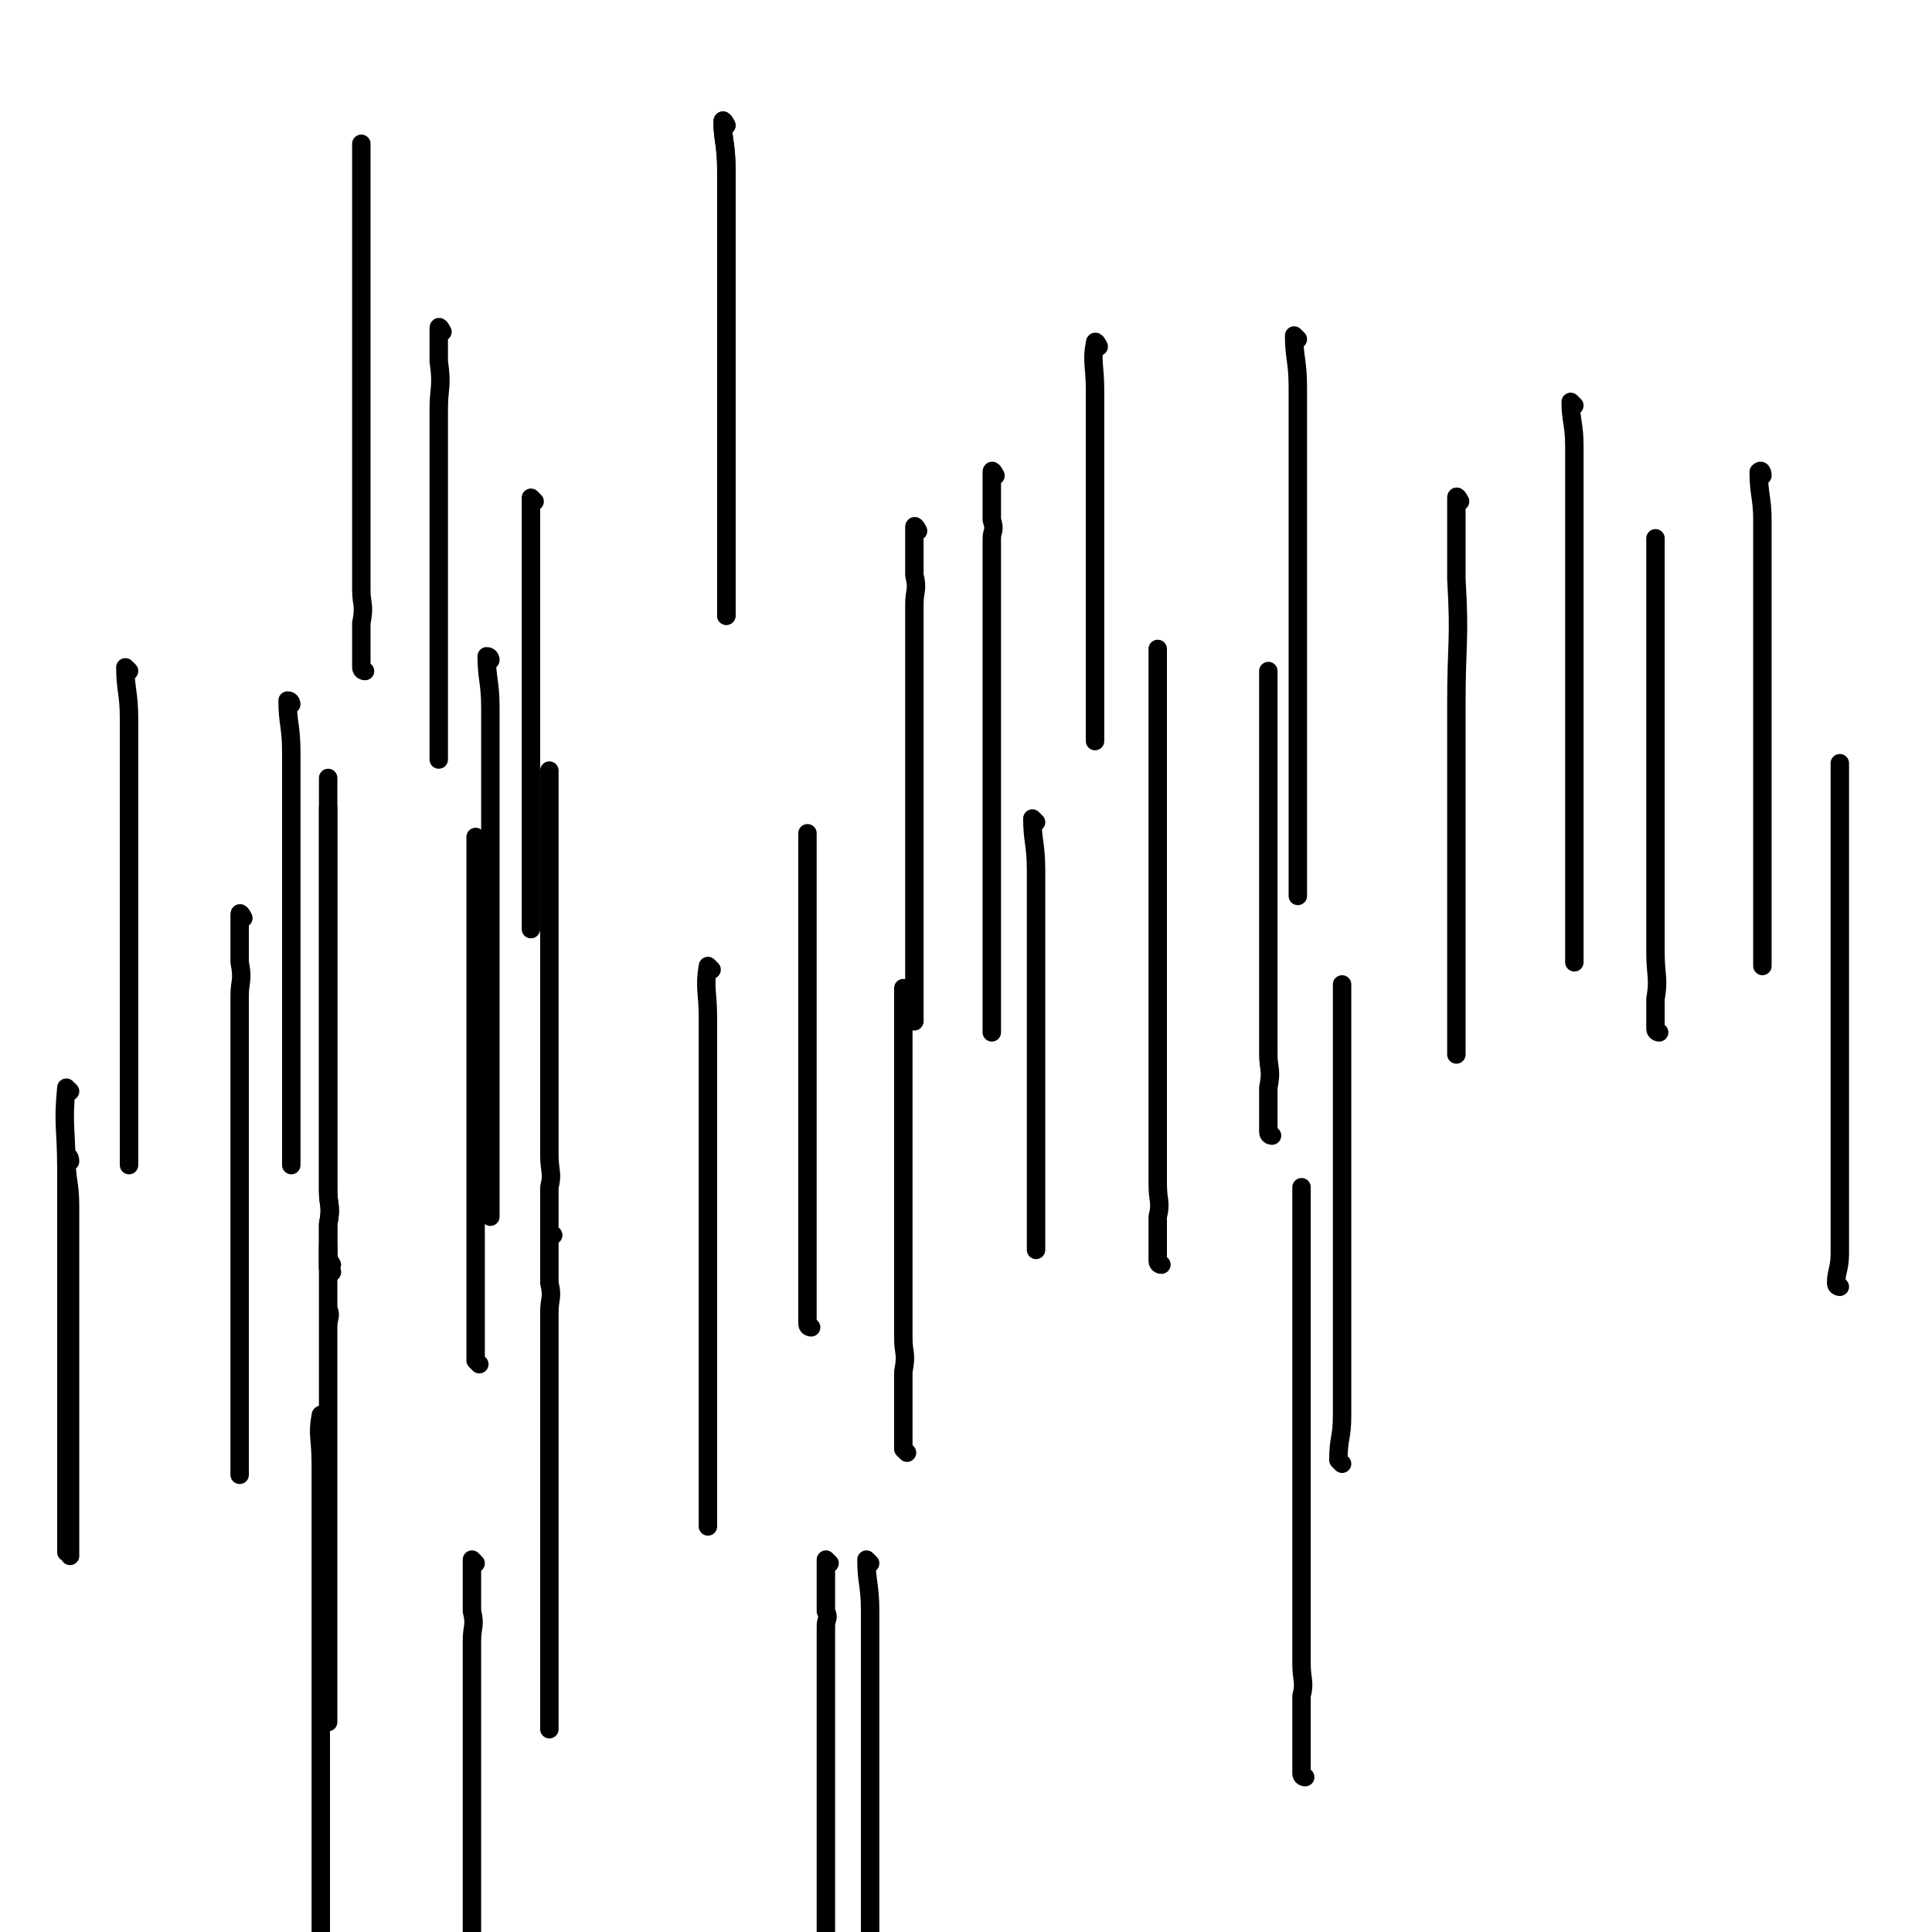 <svg viewBox='0 0 524 524' version='1.1' xmlns='http://www.w3.org/2000/svg' xmlns:xlink='http://www.w3.org/1999/xlink'><g fill='none' stroke='#000000' stroke-width='5' stroke-linecap='round' stroke-linejoin='round'><path d='M345,308c0,0 -1,0 -1,-1 0,-6 0,-6 0,-12 1,-5 0,-5 0,-9 0,-8 0,-8 0,-17 0,-4 0,-4 0,-9 0,-4 0,-4 0,-8 0,-5 0,-5 0,-9 0,-4 0,-4 0,-9 0,-4 0,-4 0,-8 0,-5 0,-5 0,-9 0,-4 0,-4 0,-9 0,-4 0,-4 0,-8 0,-4 0,-4 0,-9 0,-4 0,-4 0,-9 '/><path d='M315,343c0,0 -1,0 -1,-1 0,-5 0,-6 0,-12 1,-4 0,-4 0,-9 0,-4 0,-4 0,-8 0,-4 0,-4 0,-9 0,-4 0,-4 0,-8 0,-5 0,-5 0,-9 0,-4 0,-4 0,-9 0,-4 0,-4 0,-8 0,-5 0,-5 0,-9 0,-4 0,-4 0,-9 0,-4 0,-4 0,-8 0,-5 0,-5 0,-9 0,-4 0,-4 0,-9 0,-4 0,-4 0,-8 0,-4 0,-4 0,-9 0,-4 0,-4 0,-8 0,-5 0,-5 0,-9 0,-8 0,-8 0,-16 '/><path d='M130,370c0,0 -1,-1 -1,-1 0,-6 0,-6 0,-13 0,-4 0,-4 0,-8 0,-4 0,-4 0,-9 0,-4 0,-4 0,-9 0,-4 0,-4 0,-8 0,-4 0,-4 0,-9 0,-4 0,-4 0,-9 0,-4 0,-4 0,-8 0,-9 0,-9 0,-17 0,-9 0,-9 0,-18 0,-4 0,-4 0,-8 0,-5 0,-5 0,-9 0,-4 0,-4 0,-9 0,-4 0,-4 0,-8 '/><path d='M220,360c0,0 -1,0 -1,-1 0,-6 0,-6 0,-12 0,-2 0,-2 0,-5 0,-4 0,-4 0,-8 0,-7 0,-7 0,-13 0,-5 0,-5 0,-9 0,-4 0,-4 0,-9 0,-4 0,-4 0,-8 0,-5 0,-5 0,-9 0,-4 0,-4 0,-8 0,-5 0,-5 0,-9 0,-4 0,-4 0,-9 0,-9 0,-9 0,-17 0,-9 0,-9 0,-17 '/><path d='M364,397c0,0 0,0 -1,-1 0,-6 1,-6 1,-12 0,-4 0,-4 0,-9 0,-4 0,-4 0,-8 0,-9 0,-9 0,-18 0,-4 0,-4 0,-8 0,-4 0,-4 0,-9 0,-4 0,-4 0,-8 0,-5 0,-5 0,-9 0,-4 0,-4 0,-9 0,-8 0,-8 0,-17 0,-9 0,-9 0,-17 0,-2 0,-2 0,-5 '/><path d='M499,349c0,0 -1,0 -1,-1 0,-3 1,-4 1,-8 0,-6 0,-6 0,-12 0,-5 0,-5 0,-9 0,-5 0,-5 0,-9 0,-4 0,-4 0,-8 0,-5 0,-5 0,-9 0,-4 0,-4 0,-9 0,-4 0,-4 0,-8 0,-5 0,-5 0,-9 0,-4 0,-4 0,-9 0,-4 0,-4 0,-8 0,-5 0,-5 0,-9 0,-4 0,-4 0,-8 0,-5 0,-5 0,-9 0,-4 0,-4 0,-9 0,-4 0,-4 0,-8 '/><path d='M450,280c0,0 -1,0 -1,-1 0,-3 0,-4 0,-8 1,-6 0,-6 0,-13 0,-4 0,-4 0,-7 0,-5 0,-5 0,-9 0,-5 0,-5 0,-9 0,-5 0,-5 0,-9 0,-4 0,-4 0,-9 0,-2 0,-2 0,-4 0,-4 0,-4 0,-9 0,-6 0,-6 0,-13 0,-8 0,-8 0,-17 0,-4 0,-4 0,-9 0,-4 0,-4 0,-8 0,-5 0,-5 0,-9 '/><path d='M354,482c0,0 -1,0 -1,-1 0,-10 0,-10 0,-21 1,-4 0,-4 0,-9 0,-4 0,-4 0,-8 0,-4 0,-4 0,-9 0,-4 0,-4 0,-8 0,-5 0,-5 0,-9 0,-4 0,-4 0,-9 0,-4 0,-4 0,-8 0,-5 0,-5 0,-9 0,-4 0,-4 0,-9 0,-4 0,-4 0,-8 0,-13 0,-13 0,-26 0,-9 0,-9 0,-17 0,-5 0,-5 0,-9 '/><path d='M197,34c0,0 -1,-2 -1,-1 0,5 1,6 1,13 0,5 0,5 0,9 0,4 0,4 0,8 0,5 0,5 0,9 0,4 0,4 0,9 0,4 0,4 0,8 0,5 0,5 0,9 0,4 0,4 0,9 0,4 0,4 0,8 0,5 0,5 0,9 0,4 0,4 0,8 0,5 0,5 0,9 0,4 0,4 0,9 0,4 0,4 0,8 0,5 0,5 0,9 '/><path d='M197,34c0,0 -1,-2 -1,-1 0,5 1,6 1,13 0,5 0,5 0,9 0,2 0,2 0,4 0,7 0,7 0,13 0,4 0,4 0,8 0,5 0,5 0,9 0,5 0,5 0,9 0,4 0,4 0,9 0,7 0,7 0,15 0,5 0,5 0,11 0,4 0,4 0,8 0,5 0,5 0,9 0,4 0,4 0,8 0,5 0,5 0,9 '/><path d='M298,94c0,0 -1,-2 -1,-1 -1,5 0,6 0,13 0,5 0,5 0,9 0,4 0,4 0,8 0,5 0,5 0,9 0,4 0,4 0,9 0,4 0,4 0,8 0,5 0,5 0,9 0,4 0,4 0,9 0,4 0,4 0,8 0,4 0,4 0,9 0,4 0,4 0,9 0,4 0,4 0,8 '/><path d='M352,92c0,0 -1,-1 -1,-1 0,6 1,7 1,14 0,2 0,2 0,4 0,6 0,6 0,13 0,4 0,4 0,9 0,4 0,4 0,8 0,4 0,4 0,9 0,4 0,4 0,8 0,7 0,7 0,14 0,6 0,6 0,12 0,5 0,5 0,9 0,4 0,4 0,9 0,4 0,4 0,8 0,5 0,5 0,9 0,4 0,4 0,9 0,4 0,4 0,8 0,4 0,4 0,9 '/><path d='M396,136c0,0 -1,-2 -1,-1 0,10 0,11 0,22 1,17 0,17 0,34 0,9 0,9 0,18 0,4 0,4 0,8 0,5 0,5 0,9 0,6 0,6 0,12 0,2 0,2 0,5 0,5 0,5 0,9 0,4 0,4 0,9 0,4 0,4 0,8 0,4 0,4 0,9 0,4 0,4 0,8 '/><path d='M427,110c0,0 -1,-1 -1,-1 0,5 1,6 1,12 0,3 0,3 0,6 0,6 0,6 0,13 0,4 0,4 0,8 0,5 0,5 0,9 0,5 0,5 0,9 0,4 0,4 0,8 0,5 0,5 0,9 0,4 0,4 0,9 0,4 0,4 0,8 0,5 0,5 0,9 0,4 0,4 0,9 0,4 0,4 0,8 0,5 0,5 0,9 0,4 0,4 0,9 0,4 0,4 0,8 0,4 0,4 0,9 '/><path d='M478,129c0,0 0,-2 -1,-1 0,6 1,7 1,13 0,5 0,5 0,9 0,2 0,2 0,4 0,7 0,7 0,13 0,5 0,5 0,9 0,4 0,4 0,8 0,5 0,5 0,9 0,4 0,4 0,9 0,4 0,4 0,9 0,4 0,4 0,8 0,4 0,4 0,9 0,4 0,4 0,8 0,5 0,5 0,9 0,4 0,4 0,9 0,4 0,4 0,8 '/><path d='M133,179c0,0 0,-1 -1,-1 0,6 1,7 1,14 0,4 0,4 0,8 0,5 0,5 0,9 0,7 0,7 0,14 0,4 0,4 0,8 0,5 0,5 0,9 0,6 0,6 0,12 0,4 0,4 0,9 0,4 0,4 0,8 0,5 0,5 0,9 0,4 0,4 0,9 0,4 0,4 0,8 0,4 0,4 0,9 0,4 0,4 0,9 0,4 0,4 0,8 0,4 0,4 0,9 '/><path d='M35,182c0,0 -1,-1 -1,-1 0,6 1,7 1,14 0,4 0,4 0,8 0,5 0,5 0,9 0,4 0,4 0,9 0,4 0,4 0,8 0,5 0,5 0,9 0,4 0,4 0,8 0,5 0,5 0,9 0,4 0,4 0,9 0,4 0,4 0,8 0,5 0,5 0,9 0,4 0,4 0,9 0,4 0,4 0,8 0,4 0,4 0,9 0,4 0,4 0,9 '/><path d='M19,296c0,0 -1,-1 -1,-1 -1,10 0,11 0,22 0,5 0,5 0,9 0,4 0,4 0,9 0,4 0,4 0,8 0,5 0,5 0,9 0,4 0,4 0,9 0,4 0,4 0,8 0,4 0,4 0,9 0,4 0,4 0,8 0,5 0,5 0,9 0,4 0,4 0,9 0,4 0,4 0,8 0,5 0,5 0,9 '/><path d='M129,424c0,0 -1,-1 -1,-1 0,6 0,7 0,14 1,4 0,4 0,8 0,2 0,2 0,5 0,6 0,6 0,12 0,5 0,5 0,9 0,5 0,5 0,9 0,4 0,4 0,9 0,7 0,7 0,14 0,6 0,6 0,11 0,5 0,5 0,9 0,5 0,5 0,9 '/><path d='M225,424c0,0 -1,-1 -1,-1 0,6 0,7 0,14 1,2 0,2 0,4 0,5 0,5 0,9 0,11 0,11 0,21 0,5 0,5 0,9 0,4 0,4 0,9 0,7 0,7 0,15 0,4 0,4 0,8 0,4 0,4 0,9 0,4 0,4 0,8 '/><path d='M236,424c0,0 -1,-1 -1,-1 0,6 1,7 1,14 0,4 0,4 0,9 0,2 0,2 0,4 0,6 0,6 0,12 0,4 0,4 0,9 0,4 0,4 0,9 0,4 0,4 0,9 0,4 0,4 0,8 0,5 0,5 0,9 0,4 0,4 0,9 0,4 0,4 0,8 0,5 0,5 0,9 '/><path d='M99,182c0,0 -1,0 -1,-1 0,-6 0,-6 0,-12 1,-5 0,-5 0,-9 0,-4 0,-4 0,-8 0,-5 0,-5 0,-9 0,-4 0,-4 0,-9 0,-4 0,-4 0,-8 0,-5 0,-5 0,-9 0,-4 0,-4 0,-9 0,-6 0,-6 0,-13 0,-6 0,-6 0,-13 0,-4 0,-4 0,-8 0,-4 0,-4 0,-9 0,-4 0,-4 0,-9 0,-4 0,-4 0,-8 0,-4 0,-4 0,-9 '/><path d='M120,90c0,0 -1,-2 -1,-1 0,4 0,5 0,9 1,7 0,7 0,13 0,4 0,4 0,9 0,4 0,4 0,8 0,5 0,5 0,9 0,4 0,4 0,9 0,4 0,4 0,8 0,7 0,7 0,15 0,5 0,5 0,11 0,4 0,4 0,9 0,4 0,4 0,8 0,5 0,5 0,9 '/><path d='M193,263c0,0 -1,-1 -1,-1 -1,6 0,7 0,14 0,4 0,4 0,8 0,2 0,2 0,5 0,6 0,6 0,12 0,5 0,5 0,9 0,4 0,4 0,9 0,4 0,4 0,8 0,5 0,5 0,9 0,4 0,4 0,9 0,4 0,4 0,8 0,5 0,5 0,9 0,4 0,4 0,9 0,4 0,4 0,8 0,5 0,5 0,9 0,4 0,4 0,8 0,5 0,5 0,9 0,5 0,5 0,9 '/><path d='M150,335c0,0 -1,0 -1,-1 0,-6 0,-6 0,-12 1,-4 0,-4 0,-9 0,-2 0,-2 0,-4 0,-7 0,-7 0,-13 0,-9 0,-9 0,-17 0,-5 0,-5 0,-9 0,-4 0,-4 0,-9 0,-4 0,-4 0,-8 0,-5 0,-5 0,-9 0,-4 0,-4 0,-8 0,-5 0,-5 0,-9 0,-5 0,-5 0,-9 0,-4 0,-4 0,-9 '/><path d='M150,335c0,0 -1,-1 -1,-1 0,6 0,7 0,14 1,4 0,4 0,8 0,4 0,4 0,9 0,4 0,4 0,8 0,5 0,5 0,9 0,4 0,4 0,9 0,4 0,4 0,8 0,5 0,5 0,9 0,4 0,4 0,9 0,2 0,2 0,4 0,7 0,7 0,13 0,4 0,4 0,9 0,4 0,4 0,8 0,5 0,5 0,9 0,4 0,4 0,9 '/><path d='M19,315c0,0 0,-2 -1,-1 0,6 1,7 1,13 0,3 0,3 0,5 0,6 0,6 0,12 0,4 0,4 0,9 0,4 0,4 0,9 0,4 0,4 0,9 0,4 0,4 0,8 0,4 0,4 0,9 0,4 0,4 0,8 0,9 0,9 0,18 0,4 0,4 0,8 '/><path d='M88,385c0,0 -1,-2 -1,-1 -1,5 0,6 0,13 0,5 0,5 0,9 0,4 0,4 0,8 0,5 0,5 0,9 0,4 0,4 0,9 0,4 0,4 0,8 0,9 0,9 0,17 0,5 0,5 0,9 0,5 0,5 0,9 0,4 0,4 0,8 0,5 0,5 0,9 0,5 0,5 0,9 0,4 0,4 0,9 0,4 0,4 0,8 0,4 0,4 0,9 0,4 0,4 0,8 '/><path d='M90,343c0,0 -1,-2 -1,-1 0,5 0,6 0,13 1,2 0,2 0,5 0,6 0,6 0,12 0,5 0,5 0,9 0,4 0,4 0,8 0,5 0,5 0,9 0,5 0,5 0,9 0,4 0,4 0,8 0,5 0,5 0,9 0,4 0,4 0,9 0,12 0,12 0,24 0,5 0,11 0,10 0,-2 0,-8 0,-17 0,-4 0,-4 0,-8 0,-5 0,-5 0,-9 0,-4 0,-4 0,-9 0,-4 0,-4 0,-8 0,-4 0,-4 0,-9 0,-4 0,-4 0,-9 0,-8 0,-8 0,-16 0,-5 0,-5 0,-10 0,-4 0,-4 0,-8 0,-4 0,-4 0,-9 0,-4 0,-4 0,-8 0,-5 0,-5 0,-9 '/><path d='M90,345c0,0 -1,0 -1,-1 0,-6 0,-6 0,-12 1,-5 0,-5 0,-9 0,-4 0,-4 0,-9 0,-4 0,-4 0,-8 0,-11 0,-11 0,-22 0,-4 0,-4 0,-9 0,-6 0,-6 0,-13 0,-4 0,-4 0,-8 0,-4 0,-4 0,-9 0,-4 0,-4 0,-9 0,-4 0,-4 0,-8 0,-4 0,-4 0,-9 '/><path d='M90,345c0,0 -1,0 -1,-1 0,-6 0,-6 0,-12 1,-5 0,-5 0,-9 0,-4 0,-4 0,-9 0,-4 0,-4 0,-8 0,-5 0,-5 0,-9 0,-4 0,-4 0,-9 0,-4 0,-4 0,-8 0,-5 0,-5 0,-9 0,-4 0,-4 0,-9 0,-4 0,-4 0,-8 0,-4 0,-4 0,-9 0,-4 0,-4 0,-9 0,-4 0,-4 0,-8 0,-4 0,-4 0,-9 0,-4 0,-4 0,-8 '/><path d='M246,394c0,0 -1,-1 -1,-1 0,-11 0,-11 0,-21 1,-5 0,-5 0,-9 0,-4 0,-4 0,-9 0,-4 0,-4 0,-8 0,-5 0,-5 0,-9 0,-4 0,-4 0,-9 0,-4 0,-4 0,-8 0,-4 0,-4 0,-9 0,-4 0,-4 0,-9 0,-4 0,-4 0,-8 0,-4 0,-4 0,-9 0,-4 0,-4 0,-8 0,-5 0,-5 0,-9 '/><path d='M281,223c0,0 -1,-1 -1,-1 0,6 1,7 1,14 0,4 0,4 0,8 0,4 0,4 0,8 0,5 0,5 0,10 0,4 0,4 0,8 0,5 0,5 0,9 0,4 0,4 0,9 0,4 0,4 0,8 0,5 0,5 0,9 0,4 0,4 0,9 0,4 0,4 0,8 0,5 0,5 0,9 0,4 0,4 0,8 '/><path d='M270,129c0,0 -1,-2 -1,-1 0,6 0,7 0,13 1,3 0,3 0,5 0,6 0,6 0,13 0,4 0,4 0,8 0,5 0,5 0,9 0,4 0,4 0,8 0,5 0,5 0,9 0,5 0,5 0,9 0,4 0,4 0,8 0,5 0,5 0,9 0,4 0,4 0,9 0,4 0,4 0,8 0,5 0,5 0,9 0,4 0,4 0,9 0,4 0,4 0,8 0,4 0,4 0,9 0,4 0,4 0,9 '/><path d='M249,144c0,0 -1,-2 -1,-1 0,6 0,7 0,13 1,4 0,4 0,8 0,3 0,3 0,5 0,7 0,7 0,13 0,5 0,5 0,9 0,4 0,4 0,9 0,4 0,4 0,8 0,5 0,5 0,9 0,4 0,4 0,8 0,5 0,5 0,9 0,4 0,4 0,9 0,4 0,4 0,8 0,5 0,5 0,9 0,4 0,4 0,9 0,4 0,4 0,8 '/><path d='M66,249c0,0 -1,-2 -1,-1 0,6 0,7 0,13 1,5 0,5 0,9 0,9 0,9 0,17 0,5 0,5 0,9 0,4 0,4 0,9 0,4 0,4 0,8 0,7 0,7 0,13 0,2 0,2 0,5 0,4 0,4 0,8 0,4 0,4 0,9 0,4 0,4 0,8 0,5 0,5 0,9 0,4 0,4 0,9 0,4 0,4 0,8 0,5 0,5 0,9 0,4 0,4 0,9 '/><path d='M79,191c0,0 0,-1 -1,-1 0,6 1,7 1,14 0,4 0,4 0,8 0,5 0,5 0,9 0,4 0,4 0,9 0,8 0,8 0,17 0,4 0,4 0,8 0,9 0,9 0,18 0,4 0,4 0,8 0,5 0,5 0,9 0,4 0,4 0,9 0,4 0,4 0,8 0,4 0,4 0,9 '/><path d='M145,136c0,0 -1,-1 -1,-1 0,6 0,7 0,13 0,5 0,5 0,9 0,2 0,2 0,5 0,4 0,4 0,9 0,6 0,6 0,12 0,5 0,5 0,9 0,4 0,4 0,9 0,4 0,4 0,8 0,5 0,5 0,9 0,4 0,4 0,9 0,4 0,4 0,8 0,5 0,5 0,9 0,4 0,4 0,8 '/></g>
</svg>